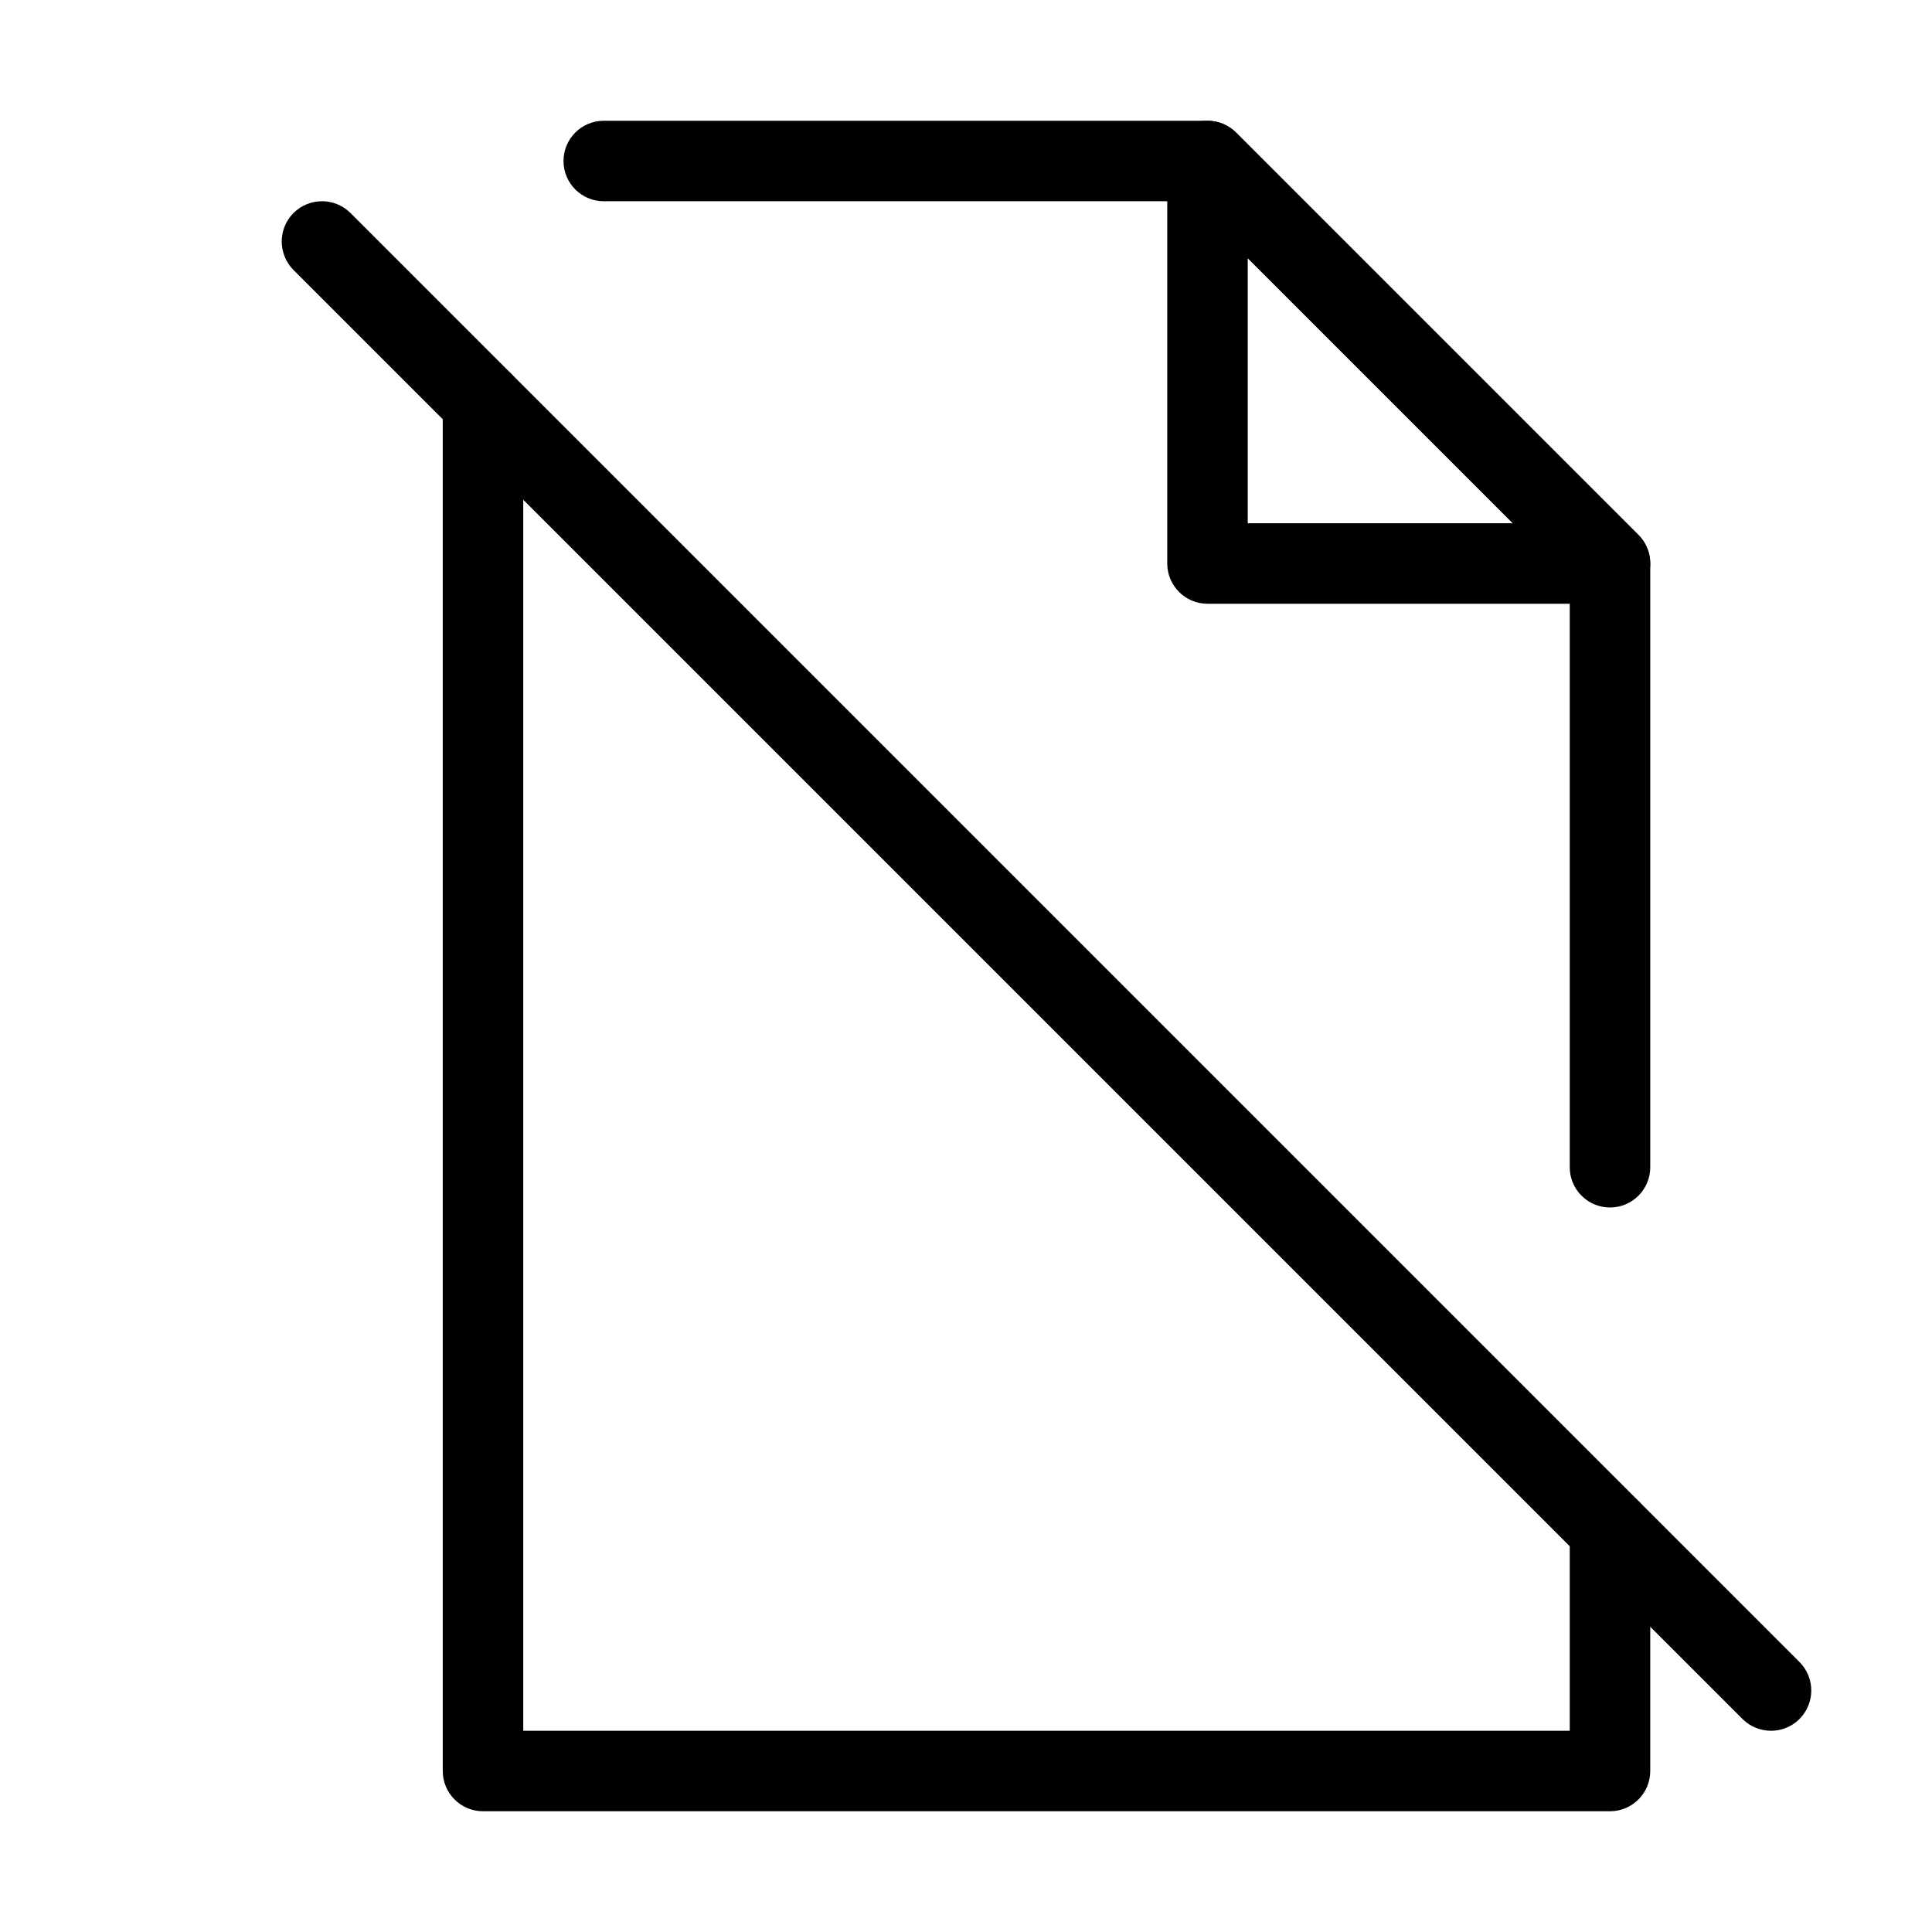 <svg clip-rule="evenodd" fill-rule="evenodd" height="512" stroke-linejoin="round" stroke-miterlimit="2" viewBox="0 0 24 24" width="512" xmlns="http://www.w3.org/2000/svg"><g id="Icon"><g><path d="m5.5 5v17c0 .276.224.5.5.5h14c.276 0 .5-.224.5-.5v-3c0-.276-.224-.5-.5-.5s-.5.224-.5.5v2.5h-13v-16.5c0-.276-.224-.5-.5-.5s-.5.224-.5.5z"/><path d="m20.5 14.5v-7.5c0-.133-.053-.26-.146-.354l-5-5c-.094-.093-.221-.146-.354-.146h-7.5c-.276 0-.5.224-.5.5s.224.5.5.5h7.293s4.707 4.707 4.707 4.707v7.293c0 .276.224.5.5.5s.5-.224.5-.5z"/><path d="m20 7.5c.202 0 .385-.122.462-.309.077-.186.035-.402-.108-.545l-5-5c-.143-.143-.359-.185-.545-.108-.187.077-.309.26-.309.462v5c0 .276.224.5.5.5zm-1.207-1h-3.293v-3.293z"/><path d="m3.646 3.354 18 18c.196.195.512.195.708 0 .195-.196.195-.512 0-.708l-18-18c-.196-.195-.512-.195-.708 0-.195.196-.195.512 0 .708z"/></g></g></svg>